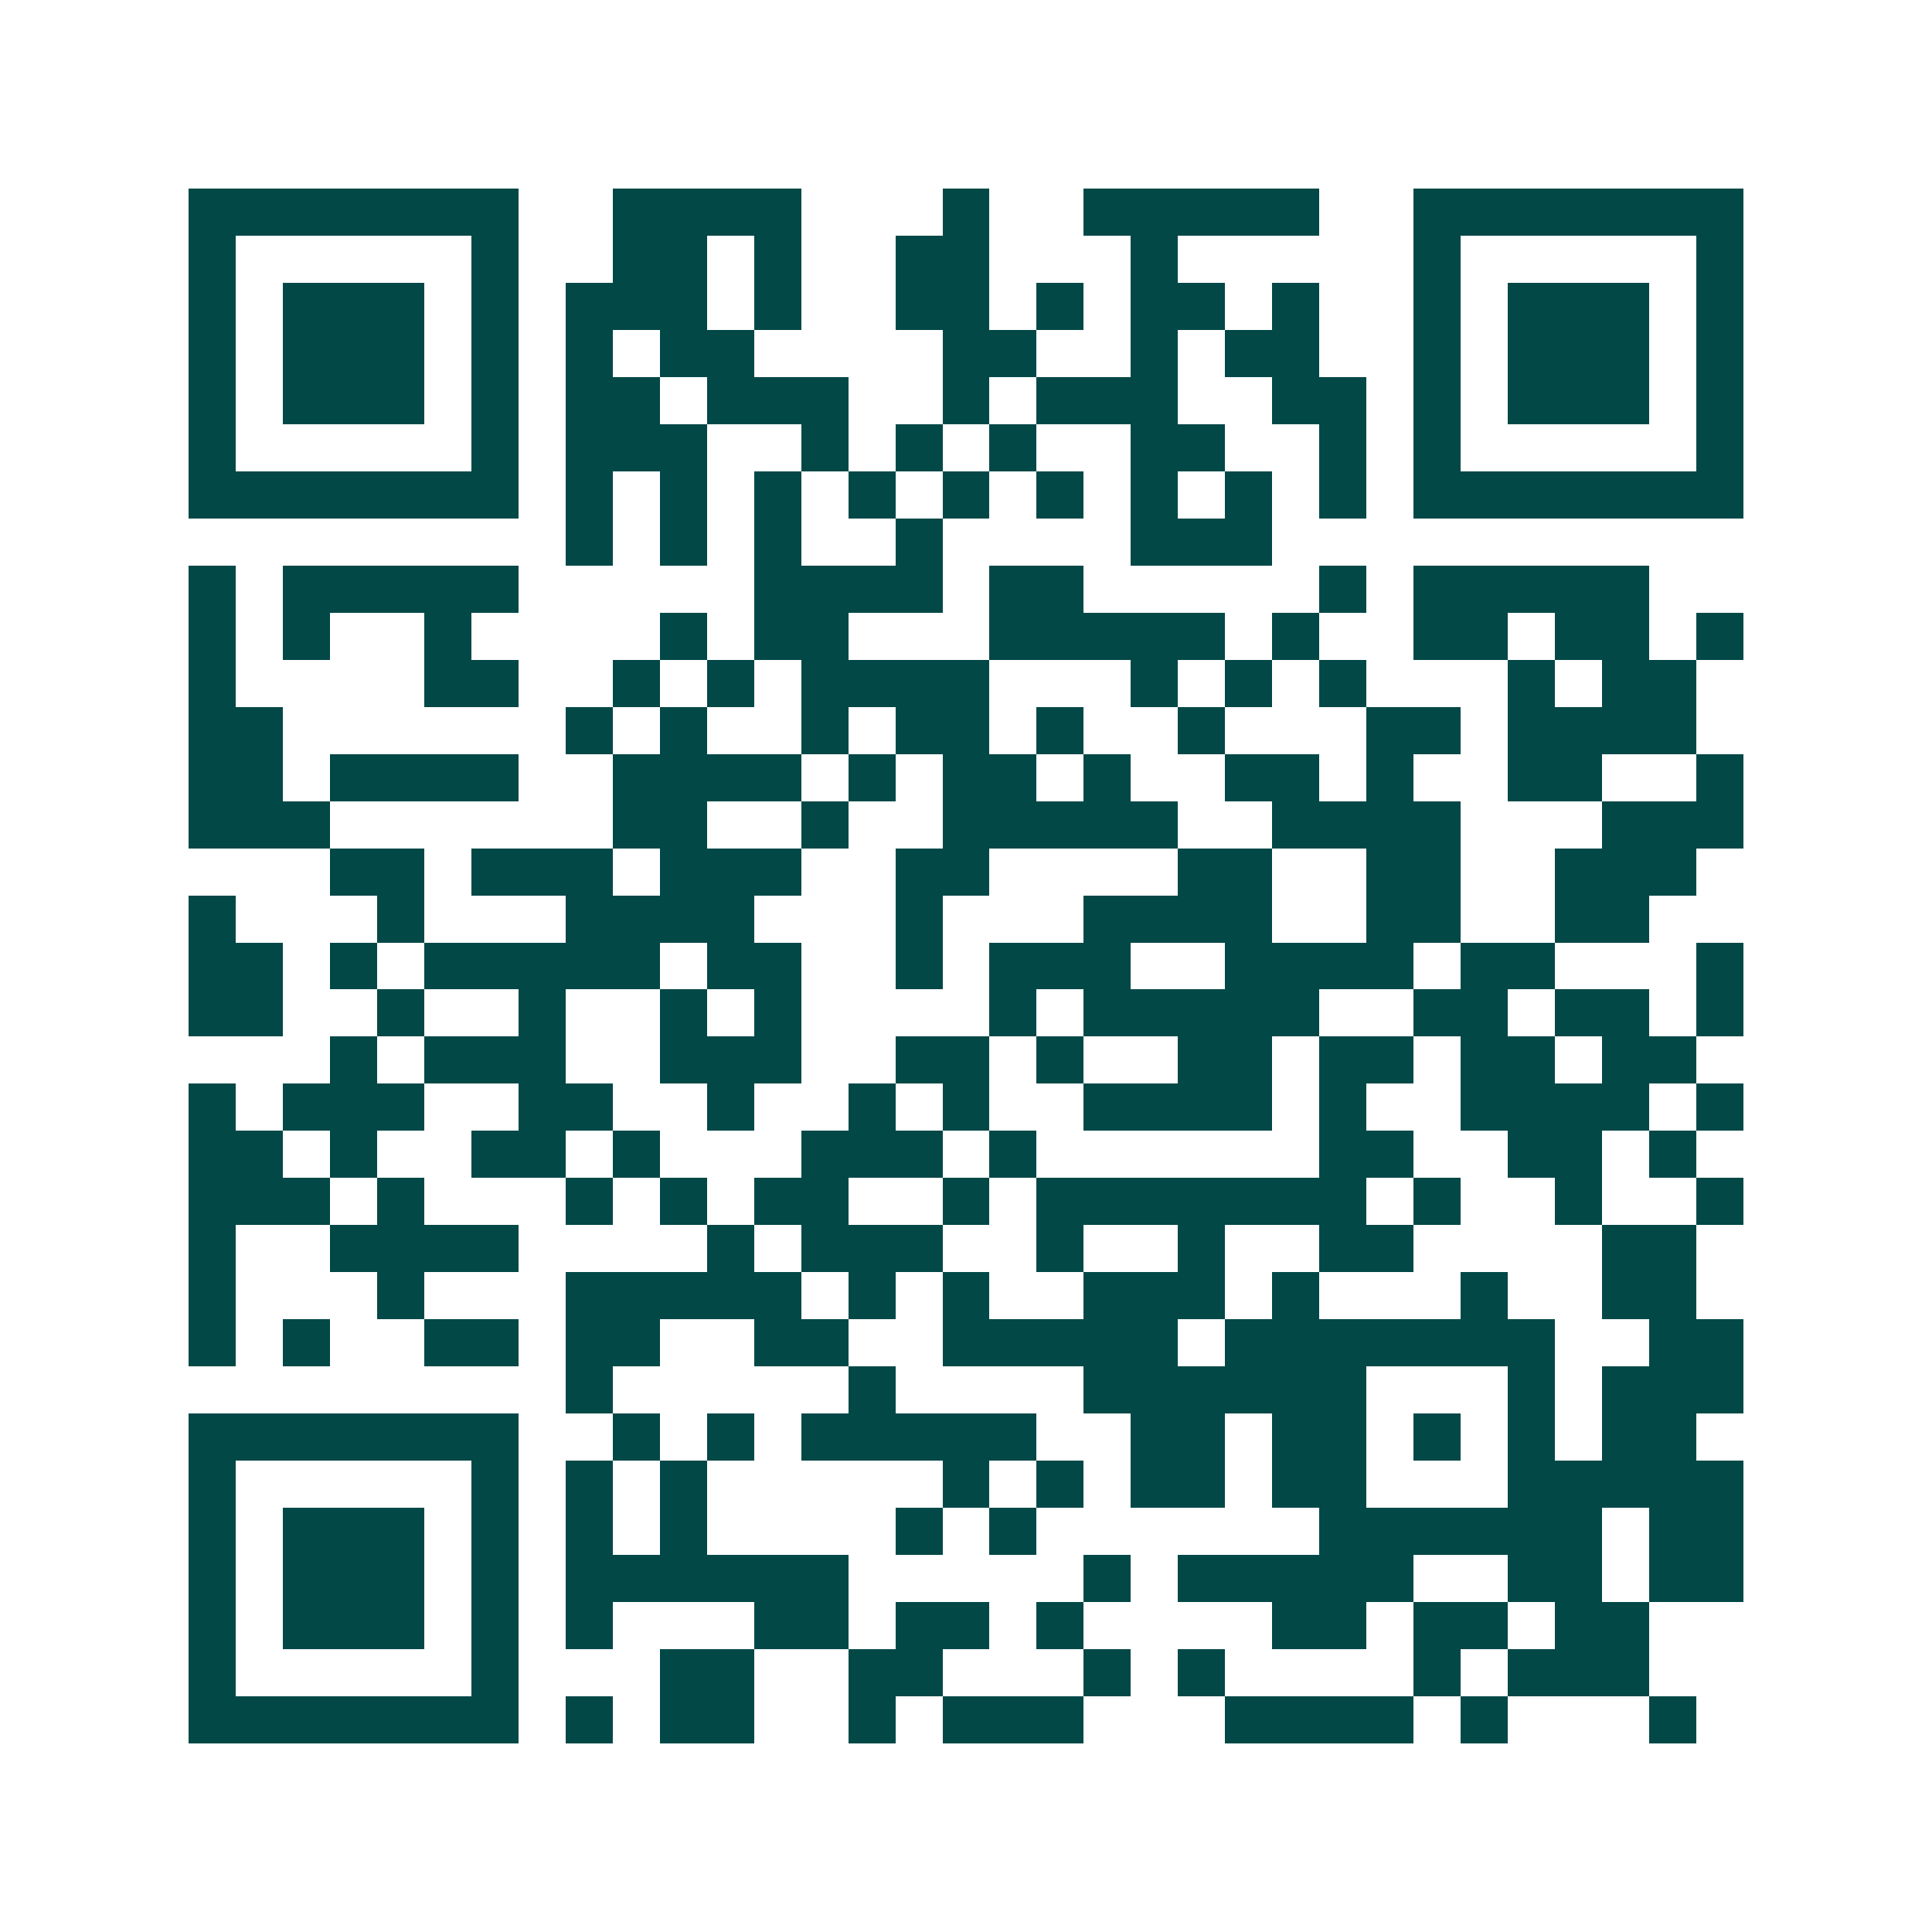 <svg xmlns="http://www.w3.org/2000/svg" width="200" height="200" viewBox="0 0 41 41" shape-rendering="crispEdges"><path fill="#ffffff" d="M0 0h41v41H0z"/><path stroke="#014847" d="M4 4.5h7m2 0h4m3 0h1m2 0h5m2 0h7M4 5.5h1m5 0h1m2 0h2m1 0h1m2 0h2m3 0h1m5 0h1m5 0h1M4 6.5h1m1 0h3m1 0h1m1 0h3m1 0h1m2 0h2m1 0h1m1 0h2m1 0h1m2 0h1m1 0h3m1 0h1M4 7.5h1m1 0h3m1 0h1m1 0h1m1 0h2m4 0h2m2 0h1m1 0h2m2 0h1m1 0h3m1 0h1M4 8.5h1m1 0h3m1 0h1m1 0h2m1 0h3m2 0h1m1 0h3m2 0h2m1 0h1m1 0h3m1 0h1M4 9.5h1m5 0h1m1 0h3m2 0h1m1 0h1m1 0h1m2 0h2m2 0h1m1 0h1m5 0h1M4 10.5h7m1 0h1m1 0h1m1 0h1m1 0h1m1 0h1m1 0h1m1 0h1m1 0h1m1 0h1m1 0h7M12 11.5h1m1 0h1m1 0h1m2 0h1m4 0h3M4 12.5h1m1 0h5m5 0h4m1 0h2m5 0h1m1 0h5M4 13.5h1m1 0h1m2 0h1m4 0h1m1 0h2m3 0h5m1 0h1m2 0h2m1 0h2m1 0h1M4 14.5h1m4 0h2m2 0h1m1 0h1m1 0h4m3 0h1m1 0h1m1 0h1m3 0h1m1 0h2M4 15.5h2m6 0h1m1 0h1m2 0h1m1 0h2m1 0h1m2 0h1m3 0h2m1 0h4M4 16.5h2m1 0h4m2 0h4m1 0h1m1 0h2m1 0h1m2 0h2m1 0h1m2 0h2m2 0h1M4 17.5h3m6 0h2m2 0h1m2 0h5m2 0h4m3 0h3M7 18.5h2m1 0h3m1 0h3m2 0h2m4 0h2m2 0h2m2 0h3M4 19.5h1m3 0h1m3 0h4m3 0h1m3 0h4m2 0h2m2 0h2M4 20.5h2m1 0h1m1 0h5m1 0h2m2 0h1m1 0h3m2 0h4m1 0h2m3 0h1M4 21.5h2m2 0h1m2 0h1m2 0h1m1 0h1m4 0h1m1 0h5m2 0h2m1 0h2m1 0h1M7 22.5h1m1 0h3m2 0h3m2 0h2m1 0h1m2 0h2m1 0h2m1 0h2m1 0h2M4 23.5h1m1 0h3m2 0h2m2 0h1m2 0h1m1 0h1m2 0h4m1 0h1m2 0h4m1 0h1M4 24.5h2m1 0h1m2 0h2m1 0h1m3 0h3m1 0h1m6 0h2m2 0h2m1 0h1M4 25.5h3m1 0h1m3 0h1m1 0h1m1 0h2m2 0h1m1 0h7m1 0h1m2 0h1m2 0h1M4 26.5h1m2 0h4m4 0h1m1 0h3m2 0h1m2 0h1m2 0h2m4 0h2M4 27.5h1m3 0h1m3 0h5m1 0h1m1 0h1m2 0h3m1 0h1m3 0h1m2 0h2M4 28.5h1m1 0h1m2 0h2m1 0h2m2 0h2m2 0h5m1 0h7m2 0h2M12 29.5h1m5 0h1m4 0h6m3 0h1m1 0h3M4 30.5h7m2 0h1m1 0h1m1 0h5m2 0h2m1 0h2m1 0h1m1 0h1m1 0h2M4 31.5h1m5 0h1m1 0h1m1 0h1m5 0h1m1 0h1m1 0h2m1 0h2m3 0h5M4 32.5h1m1 0h3m1 0h1m1 0h1m1 0h1m4 0h1m1 0h1m6 0h6m1 0h2M4 33.5h1m1 0h3m1 0h1m1 0h6m5 0h1m1 0h5m2 0h2m1 0h2M4 34.5h1m1 0h3m1 0h1m1 0h1m3 0h2m1 0h2m1 0h1m4 0h2m1 0h2m1 0h2M4 35.5h1m5 0h1m3 0h2m2 0h2m3 0h1m1 0h1m4 0h1m1 0h3M4 36.5h7m1 0h1m1 0h2m2 0h1m1 0h3m3 0h4m1 0h1m3 0h1"/></svg>
